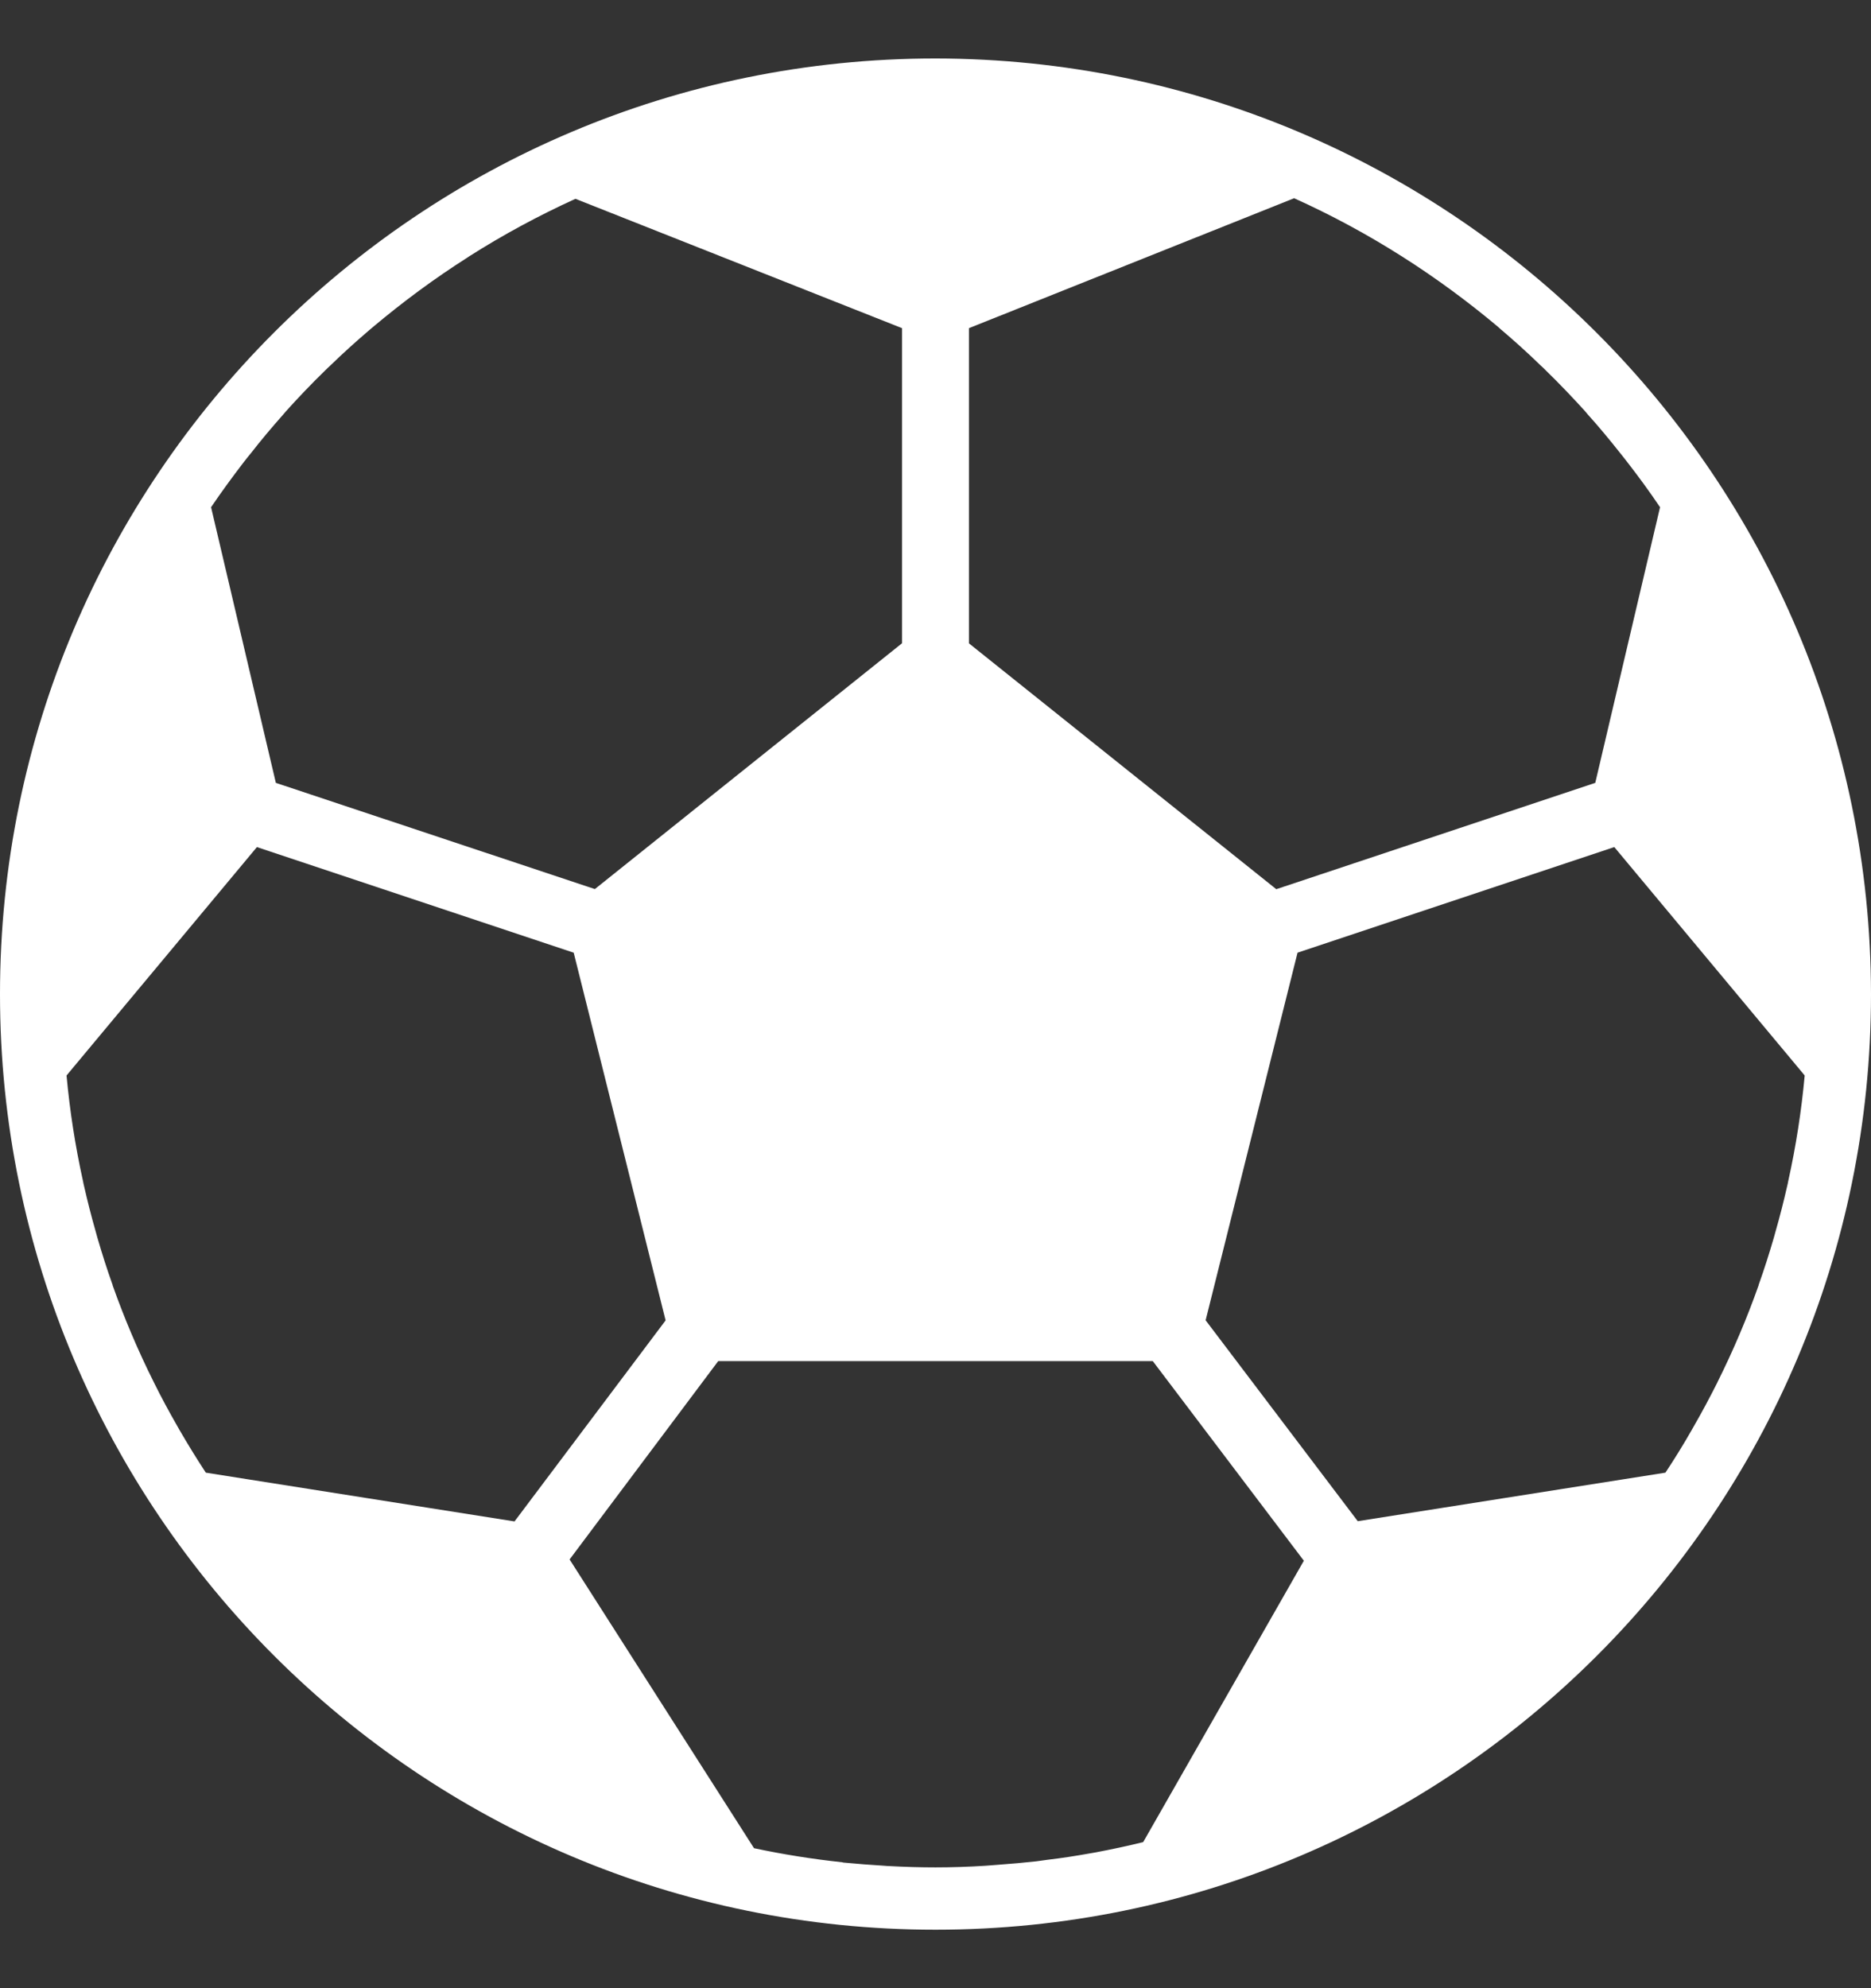 <svg width="16" height="17" viewBox="0 0 16 17" fill="none" xmlns="http://www.w3.org/2000/svg">
<rect x="0" y="0" width="16" height="17" fill="#333333" stroke="none"/>
<g id="fi_1165187" clip-path="url(#clip0_523_64768)">
<path id="Vector" d="M8 0.5C3.582 0.5 0 4.082 0 8.5C0 12.918 3.582 16.5 8 16.5C12.418 16.5 16 12.918 16 8.5C15.995 4.084 12.416 0.505 8 0.5ZM8.286 2.806L11.067 1.695C11.382 1.837 11.688 2.002 11.98 2.187L11.988 2.192C12.275 2.374 12.55 2.576 12.811 2.795L12.833 2.815C12.95 2.914 13.064 3.017 13.174 3.124C13.188 3.137 13.203 3.15 13.216 3.164C13.332 3.277 13.444 3.394 13.553 3.514C13.562 3.524 13.57 3.535 13.579 3.545C13.675 3.651 13.766 3.762 13.855 3.874C13.876 3.901 13.898 3.927 13.918 3.954C14.015 4.079 14.108 4.206 14.196 4.337L13.642 6.694L10.914 7.603L8.286 5.501L8.286 2.806ZM2.081 3.956C2.102 3.929 2.123 3.902 2.145 3.876C2.232 3.764 2.323 3.656 2.417 3.55C2.427 3.539 2.436 3.527 2.446 3.516C2.554 3.396 2.666 3.279 2.781 3.167C2.795 3.154 2.808 3.14 2.822 3.128C2.931 3.022 3.044 2.92 3.16 2.821L3.186 2.799C3.445 2.581 3.717 2.38 4.002 2.199L4.012 2.192C4.303 2.007 4.607 1.843 4.921 1.7L7.714 2.806V5.5L5.087 7.602L2.359 6.694L1.805 4.337C1.893 4.207 1.986 4.08 2.081 3.956ZM1.76 12.592C1.682 12.473 1.607 12.351 1.535 12.227L1.518 12.197C1.447 12.073 1.379 11.948 1.316 11.82L1.314 11.816C1.18 11.548 1.063 11.272 0.963 10.99V10.987C0.915 10.854 0.872 10.717 0.832 10.58L0.818 10.529C0.781 10.4 0.748 10.27 0.718 10.138C0.715 10.125 0.712 10.113 0.71 10.1C0.644 9.802 0.597 9.5 0.569 9.196L2.197 7.243L4.906 8.146L5.692 11.29L4.4 13.009L1.76 12.592ZM9.776 15.751C9.642 15.784 9.506 15.813 9.369 15.839C9.35 15.842 9.33 15.846 9.311 15.849C9.194 15.87 9.077 15.888 8.958 15.902C8.927 15.906 8.896 15.911 8.864 15.915C8.755 15.927 8.644 15.937 8.533 15.945C8.498 15.947 8.464 15.951 8.429 15.953C8.287 15.962 8.144 15.967 8 15.967C7.868 15.967 7.737 15.963 7.607 15.956C7.591 15.956 7.576 15.954 7.56 15.953C7.444 15.946 7.329 15.937 7.213 15.926L7.2 15.923C6.948 15.896 6.696 15.856 6.448 15.803L4.871 13.334L6.142 11.638H9.858L11.15 13.345L9.776 15.751ZM15.292 10.1C15.29 10.113 15.287 10.125 15.284 10.138C15.254 10.27 15.221 10.4 15.184 10.529L15.17 10.58C15.13 10.717 15.087 10.853 15.039 10.987V10.99C14.939 11.272 14.822 11.548 14.688 11.816L14.686 11.821C14.622 11.948 14.555 12.074 14.484 12.197L14.467 12.227C14.396 12.351 14.321 12.473 14.242 12.592L11.611 13.007L10.31 11.289L11.096 8.146L13.805 7.243L15.433 9.196C15.405 9.5 15.358 9.802 15.292 10.1Z" fill="white"/>
</g>
<defs>
<clipPath id="clip0_523_64768">
<rect width="16" height="16" fill="white" transform="translate(0 0.5)"/>
</clipPath>
</defs>
</svg>
